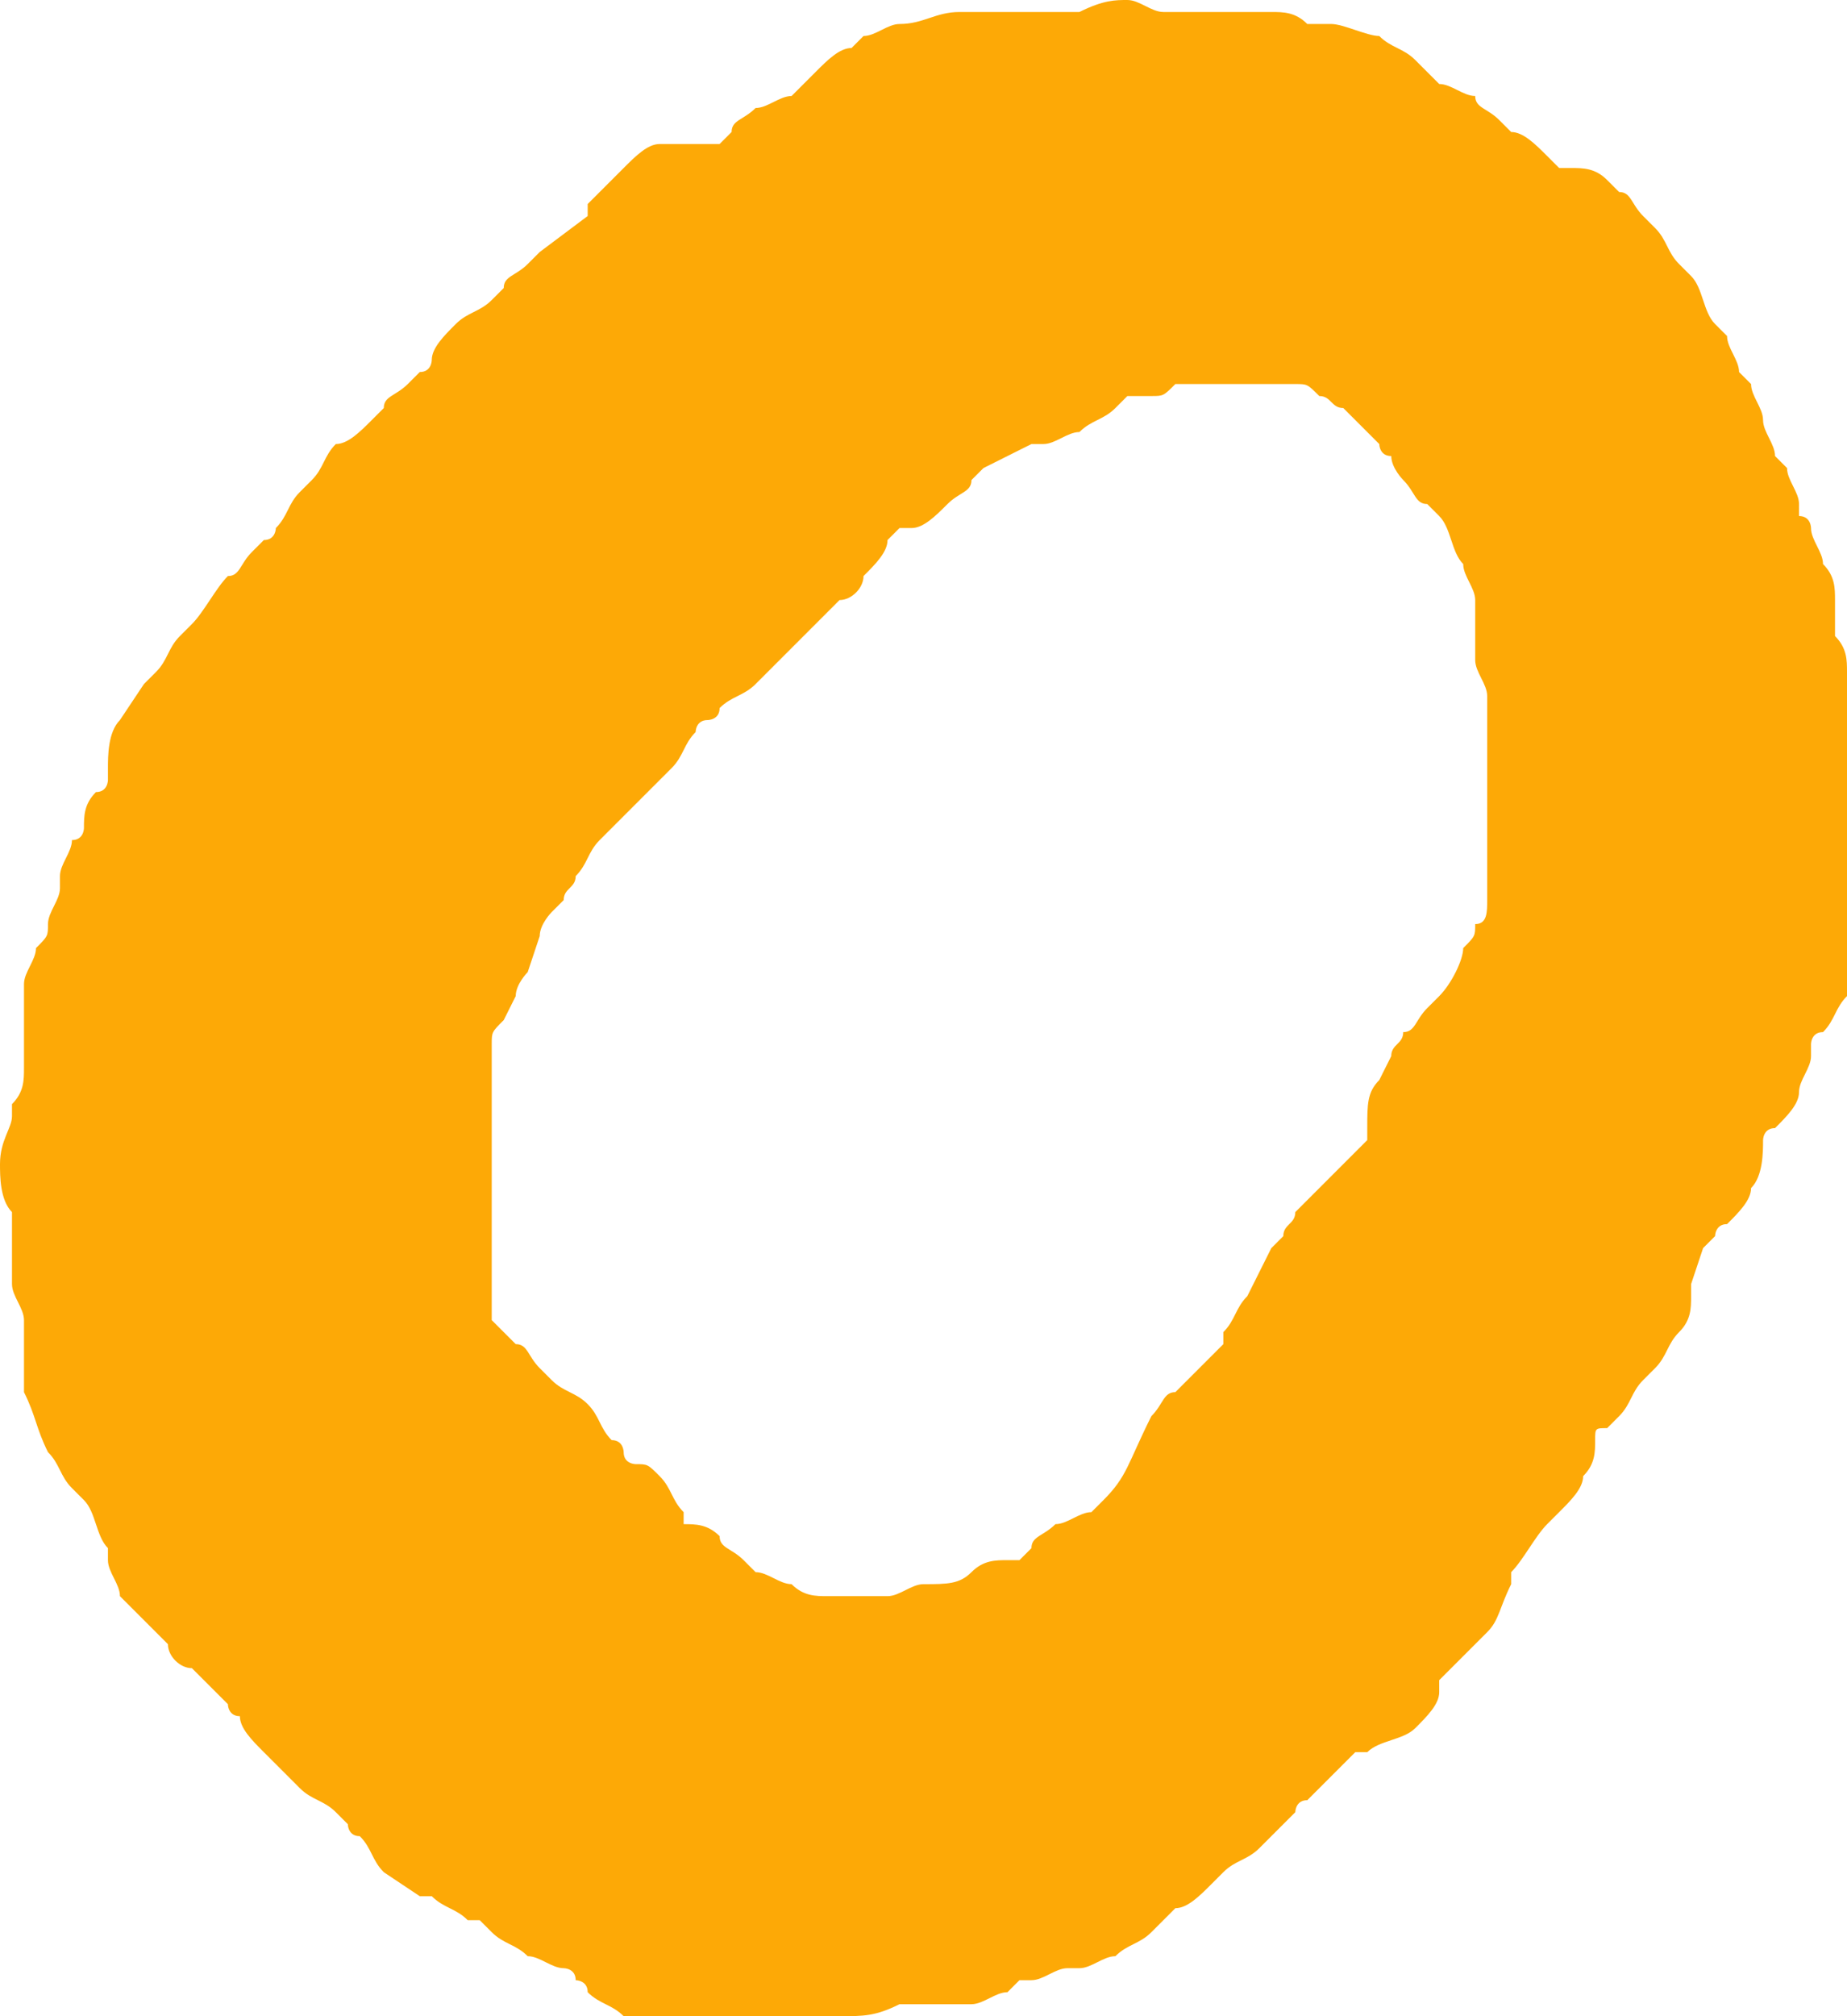 <?xml version="1.0" encoding="utf-8"?>
<!-- Generator: Adobe Illustrator 27.3.1, SVG Export Plug-In . SVG Version: 6.00 Build 0)  -->
<svg version="1.1" id="レイヤー_1" xmlns="http://www.w3.org/2000/svg" xmlns:xlink="http://www.w3.org/1999/xlink" x="0px"
	 y="0px" viewBox="0 0 15.4 16.8" style="enable-background:new 0 0 15.4 16.8;" xml:space="preserve">
<style type="text/css">
	.st0{fill:#FDA906;}
</style>
<g>
	<path class="st0" d="M15.4,7.9L15.4,7.9c0,0,0-0.1,0-0.2c0-0.1,0-0.2,0-0.3V7.3c0-0.1,0-0.2,0-0.3s0-0.2,0-0.3V6.5
		c0-0.1,0-0.2,0-0.3c0,0,0-0.1,0-0.2V5.9c0-0.1,0-0.2,0-0.3s0-0.2-0.1-0.3V5.2c0-0.1,0-0.1,0-0.2c0-0.1,0-0.2-0.1-0.3
		c0-0.1-0.1-0.2-0.1-0.3c0,0,0-0.1-0.1-0.1V4.2c0-0.1-0.1-0.2-0.1-0.3l-0.1-0.1c0-0.1-0.1-0.2-0.1-0.3s-0.1-0.2-0.1-0.3l-0.1-0.1
		c0-0.1-0.1-0.2-0.1-0.3l-0.1-0.1c-0.1-0.1-0.1-0.3-0.2-0.4L14,2.2c-0.1-0.1-0.1-0.2-0.2-0.3l-0.1-0.1c-0.1-0.1-0.1-0.2-0.2-0.2
		l-0.1-0.1c-0.1-0.1-0.2-0.1-0.3-0.1H13l-0.1-0.1c-0.1-0.1-0.2-0.2-0.3-0.2L12.5,1c-0.1-0.1-0.2-0.1-0.2-0.2c-0.1,0-0.2-0.1-0.3-0.1
		l-0.1-0.1l-0.1-0.1c-0.1-0.1-0.2-0.1-0.3-0.2c-0.1,0-0.3-0.1-0.4-0.1H11h-0.1c-0.1-0.1-0.2-0.1-0.3-0.1s-0.2,0-0.3,0h-0.1
		c-0.1,0-0.2,0-0.3,0H9.8H9.7C9.6,0.1,9.5,0,9.4,0S9.2,0,9,0.1H8.9H8.8c-0.1,0-0.2,0-0.3,0H8.4c-0.1,0-0.2,0-0.4,0S7.7,0.2,7.5,0.2
		c-0.1,0-0.2,0.1-0.3,0.1L7.1,0.4C7,0.4,6.9,0.5,6.8,0.6L6.7,0.7L6.6,0.8c-0.1,0-0.2,0.1-0.3,0.1C6.2,1,6.1,1,6.1,1.1L6,1.2l-0.5,0
		c-0.1,0-0.2,0.1-0.3,0.2C5.1,1.5,5,1.6,4.9,1.7v0.1L4.5,2.1L4.4,2.2C4.3,2.3,4.2,2.3,4.2,2.4L4.1,2.5C4,2.6,3.9,2.6,3.8,2.7
		C3.7,2.8,3.6,2.9,3.6,3c0,0,0,0.1-0.1,0.1L3.4,3.2C3.3,3.3,3.2,3.3,3.2,3.4L3.1,3.5C3,3.6,2.9,3.7,2.8,3.7C2.7,3.8,2.7,3.9,2.6,4
		L2.5,4.1C2.4,4.2,2.4,4.3,2.3,4.4c0,0,0,0.1-0.1,0.1L2.1,4.6C2,4.7,2,4.8,1.9,4.8C1.8,4.9,1.7,5.1,1.6,5.2L1.5,5.3
		C1.4,5.4,1.4,5.5,1.3,5.6L1.2,5.7L1,6C0.9,6.1,0.9,6.3,0.9,6.4v0.1c0,0,0,0.1-0.1,0.1C0.7,6.7,0.7,6.8,0.7,6.9c0,0,0,0.1-0.1,0.1
		c0,0.1-0.1,0.2-0.1,0.3v0.1c0,0.1-0.1,0.2-0.1,0.3s0,0.1-0.1,0.2c0,0.1-0.1,0.2-0.1,0.3s0,0.3,0,0.4v0.1c0,0.1,0,0.1,0,0.2
		c0,0.1,0,0.2-0.1,0.3v0.1C0.1,9.4,0,9.5,0,9.7c0,0.1,0,0.3,0.1,0.4c0,0,0,0,0,0.1v0.1c0,0.1,0,0.2,0,0.4c0,0.1,0.1,0.2,0.1,0.3v0.1
		v0.1c0,0.1,0,0.3,0,0.4c0.1,0.2,0.1,0.3,0.2,0.5c0.1,0.1,0.1,0.2,0.2,0.3l0.1,0.1c0.1,0.1,0.1,0.3,0.2,0.4V13
		c0,0.1,0.1,0.2,0.1,0.3c0.1,0.1,0.2,0.2,0.3,0.3l0,0l0.1,0.1c0,0.1,0.1,0.2,0.2,0.2l0.2,0.2l0.1,0.1c0,0,0,0.1,0.1,0.1
		c0,0.1,0.1,0.2,0.2,0.3c0.1,0.1,0.2,0.2,0.3,0.3s0.2,0.1,0.3,0.2l0.1,0.1c0,0,0,0.1,0.1,0.1c0.1,0.1,0.1,0.2,0.2,0.3l0.3,0.2h0.1
		c0.1,0.1,0.2,0.1,0.3,0.2H4l0.1,0.1c0.1,0.1,0.2,0.1,0.3,0.2c0.1,0,0.2,0.1,0.3,0.1c0,0,0.1,0,0.1,0.1c0,0,0.1,0,0.1,0.1
		c0.1,0.1,0.2,0.1,0.3,0.2h0.1c0.1,0,0.2,0,0.3,0h0.1h0.5h0.2c0.1,0,0.2,0,0.3,0h0.1H7c0.2,0,0.3,0,0.5-0.1h0.1h0.1
		c0.1,0,0.3,0,0.4,0c0.1,0,0.2-0.1,0.3-0.1l0.1-0.1h0.1c0.1,0,0.2-0.1,0.3-0.1H9c0.1,0,0.2-0.1,0.3-0.1c0.1-0.1,0.2-0.1,0.3-0.2
		L9.7,16l0.1-0.1c0.1,0,0.2-0.1,0.3-0.2l0.1-0.1c0.1-0.1,0.2-0.1,0.3-0.2c0.1-0.1,0.2-0.2,0.3-0.3c0,0,0-0.1,0.1-0.1
		c0,0,0.2-0.2,0.3-0.3l0.1-0.1h0.1c0.1-0.1,0.3-0.1,0.4-0.2c0.1-0.1,0.2-0.2,0.2-0.3V14l0.1-0.1c0.1-0.1,0.2-0.2,0.3-0.3
		s0.1-0.2,0.2-0.4v-0.1c0.1-0.1,0.2-0.3,0.3-0.4l0.1-0.1c0.1-0.1,0.2-0.2,0.2-0.3c0.1-0.1,0.1-0.2,0.1-0.3s0-0.1,0.1-0.1l0.1-0.1
		c0.1-0.1,0.1-0.2,0.2-0.3l0.1-0.1c0.1-0.1,0.1-0.2,0.2-0.3c0.1-0.1,0.1-0.2,0.1-0.3v-0.1l0.1-0.3l0.1-0.1c0,0,0-0.1,0.1-0.1
		c0.1-0.1,0.2-0.2,0.2-0.3c0.1-0.1,0.1-0.3,0.1-0.4c0,0,0-0.1,0,0c0,0,0-0.1,0.1-0.1C14.9,9.3,15,9.2,15,9.1s0.1-0.2,0.1-0.3V8.7
		c0,0,0-0.1,0.1-0.1c0.1-0.1,0.1-0.2,0.2-0.3V8.2C15.5,8.2,15.4,8.1,15.4,7.9z M9.2,12.5l-0.1,0.1c-0.1,0-0.2,0.1-0.3,0.1
		c-0.1,0.1-0.2,0.1-0.2,0.2L8.5,13H8.4c-0.1,0-0.2,0-0.3,0.1s-0.2,0.1-0.4,0.1c-0.1,0-0.2,0.1-0.3,0.1H7.3c-0.1,0-0.2,0-0.4,0
		c-0.1,0-0.2,0-0.3-0.1c-0.1,0-0.2-0.1-0.3-0.1c0,0,0,0-0.1-0.1S6,12.9,6,12.8c-0.1-0.1-0.2-0.1-0.3-0.1c0,0-0.1,0,0,0
		c0,0,0,0,0-0.1c-0.1-0.1-0.1-0.2-0.2-0.3c-0.1-0.1-0.1-0.1-0.2-0.1c0,0-0.1,0-0.1-0.1c0,0,0-0.1-0.1-0.1C5,11.9,5,11.8,4.9,11.7
		c-0.1-0.1-0.2-0.1-0.3-0.2l0,0l-0.1-0.1c-0.1-0.1-0.1-0.2-0.2-0.2c-0.1-0.1-0.1-0.1-0.2-0.2l0,0l0,0c0-0.1,0-0.2,0-0.2
		c0-0.1,0-0.1,0-0.2c0-0.1,0-0.1,0-0.2c0-0.1,0-0.1,0-0.1c0-0.1,0-0.2,0-0.3V9.8c0-0.1,0-0.2,0-0.3s0-0.1,0-0.2c0-0.1,0-0.1,0-0.2
		c0-0.1,0-0.2,0-0.3V8.7c0-0.1,0-0.1,0.1-0.2l0.1-0.2c0-0.1,0.1-0.2,0.1-0.2l0.1-0.3c0-0.1,0.1-0.2,0.1-0.2l0.1-0.1
		c0-0.1,0.1-0.1,0.1-0.2C4.9,7.2,4.9,7.1,5,7c0.1-0.1,0.1-0.1,0.2-0.2l0.1-0.1c0.1-0.1,0.1-0.1,0.2-0.2l0.1-0.1
		c0.1-0.1,0.1-0.2,0.2-0.3c0,0,0-0.1,0.1-0.1C5.9,6,6,6,6,5.9c0.1-0.1,0.2-0.1,0.3-0.2l0.1-0.1c0.1-0.1,0.1-0.1,0.2-0.2
		c0.1-0.1,0.1-0.1,0.2-0.2l0.1-0.1L7,5c0.1,0,0.2-0.1,0.2-0.2c0.1-0.1,0.2-0.2,0.2-0.3l0.1-0.1h0.1c0.1,0,0.2-0.1,0.3-0.2
		C8,4.1,8.1,4.1,8.1,4l0.1-0.1l0.2-0.1l0.2-0.1h0.1c0.1,0,0.2-0.1,0.3-0.1c0.1-0.1,0.2-0.1,0.3-0.2l0.1-0.1c0.1,0,0.1,0,0.2,0
		c0.1,0,0.1,0,0.2-0.1h0.1c0.1,0,0.2,0,0.2,0c0.1,0,0.2,0,0.3,0h0.2h0.1h0.1c0.1,0,0.1,0,0.2,0.1c0.1,0,0.1,0.1,0.2,0.1l0.1,0.1
		c0.1,0.1,0.1,0.1,0.2,0.2c0,0,0,0.1,0.1,0.1c0,0.1,0.1,0.2,0.1,0.2c0.1,0.1,0.1,0.2,0.2,0.2L12,4.3c0.1,0.1,0.1,0.3,0.2,0.4
		c0,0.1,0.1,0.2,0.1,0.3v0.1v0.1c0,0.1,0,0.2,0,0.3s0.1,0.2,0.1,0.3v0.1c0,0.1,0,0.1,0,0.2c0,0.1,0,0.1,0,0.2v0.1c0,0.1,0,0.2,0,0.3
		s0,0.1,0,0.2c0,0.1,0,0.2,0,0.2c0,0.1,0,0.2,0,0.3v0.1c0,0.1,0,0.2-0.1,0.2c0,0.1,0,0.1-0.1,0.2c0,0.1-0.1,0.3-0.2,0.4l-0.1,0.1
		c-0.1,0.1-0.1,0.2-0.2,0.2c0,0.1-0.1,0.1-0.1,0.2L11.5,9c-0.1,0.1-0.1,0.2-0.1,0.4c0,0,0,0,0,0.1l-0.1,0.1
		c-0.1,0.1-0.1,0.1-0.2,0.2L11,9.9c-0.1,0.1-0.1,0.1-0.2,0.2c0,0.1-0.1,0.1-0.1,0.2l-0.1,0.1l-0.1,0.2l-0.1,0.2
		c-0.1,0.1-0.1,0.2-0.2,0.3v0.1l-0.1,0.1c-0.1,0.1-0.1,0.1-0.2,0.2l-0.1,0.1c-0.1,0-0.1,0.1-0.2,0.2C9.4,12.2,9.4,12.3,9.2,12.5
		C9.3,12.4,9.2,12.5,9.2,12.5L9.2,12.5z"/>
</g>
</svg>
